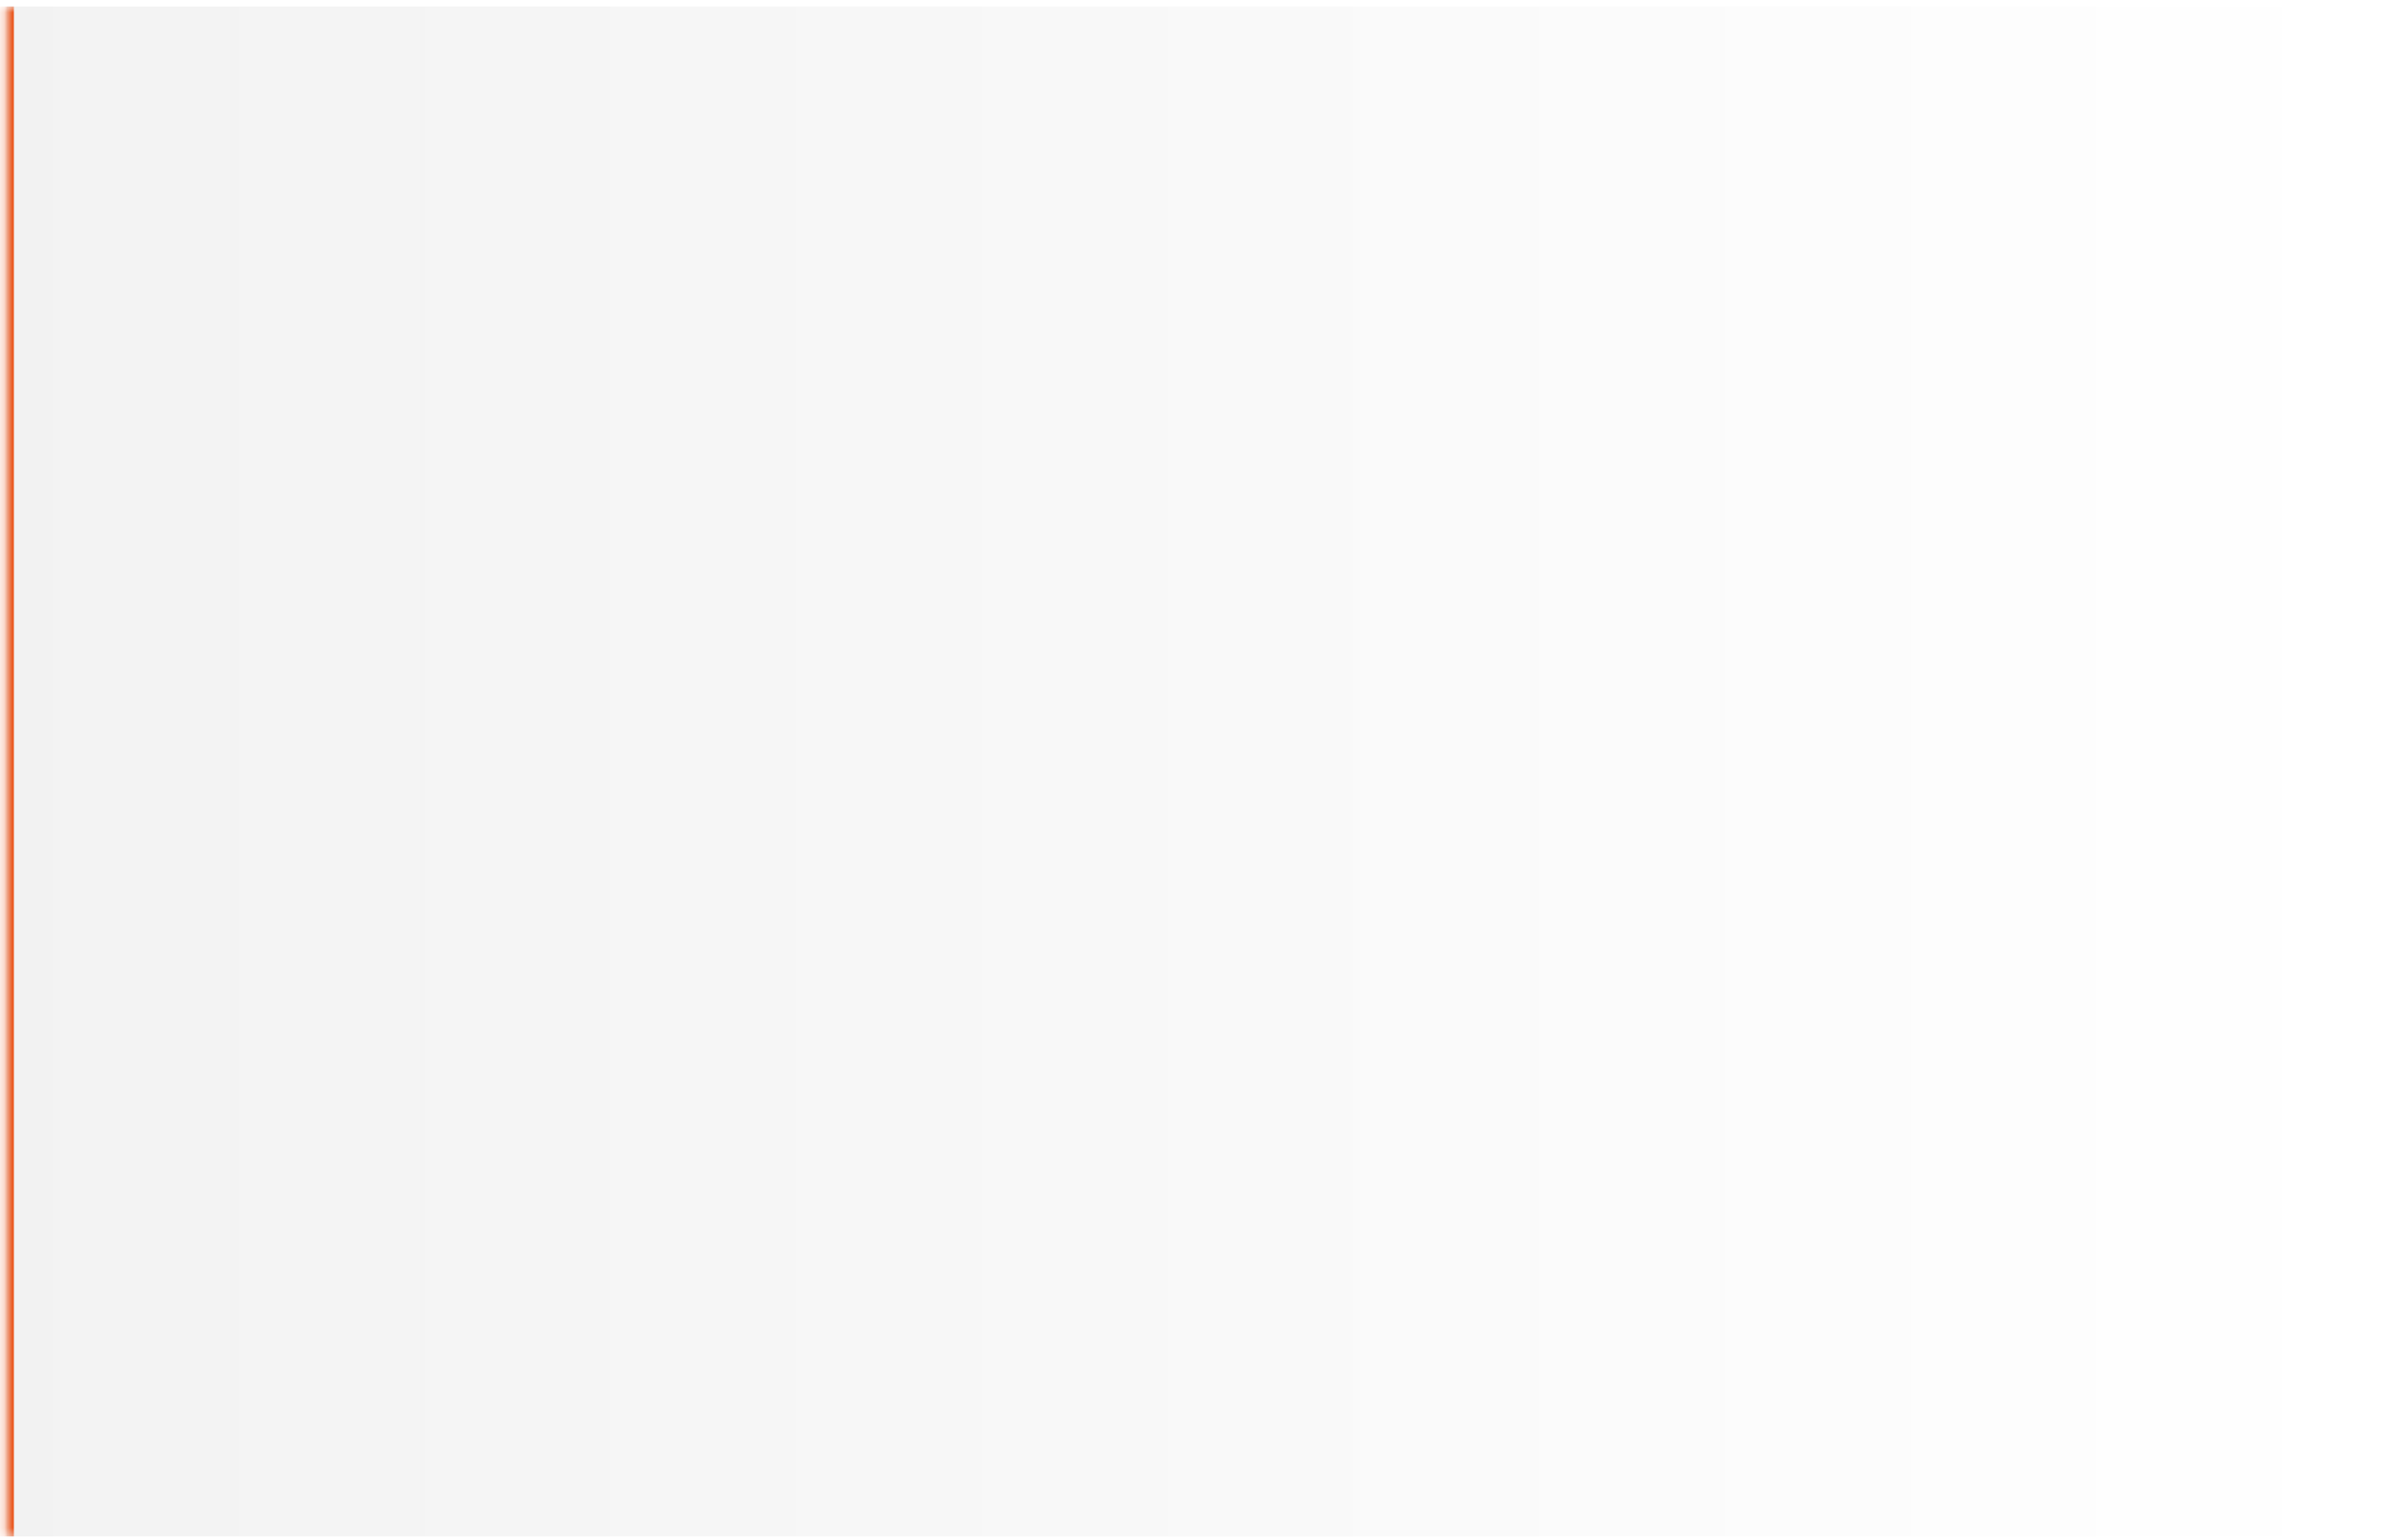 <?xml version="1.0" encoding="UTF-8"?> <svg xmlns="http://www.w3.org/2000/svg" width="286" height="185" viewBox="0 0 286 185" fill="none"><mask id="path-1-inside-1_2040_5987" fill="white"><path d="M0.778 0.778H285.222V184.556H0.778V0.778Z"></path></mask><path d="M0.778 0.778H285.222V184.556H0.778V0.778Z" fill="url(#paint0_linear_2040_5987)"></path><path d="M1.667 184.556V0.778H-0.111V184.556H1.667Z" fill="#EA5921" mask="url(#path-1-inside-1_2040_5987)"></path><defs><linearGradient id="paint0_linear_2040_5987" x1="0.778" y1="92.667" x2="285.222" y2="92.667" gradientUnits="userSpaceOnUse"><stop stop-opacity="0.05"></stop><stop offset="1" stop-opacity="0"></stop></linearGradient></defs></svg> 